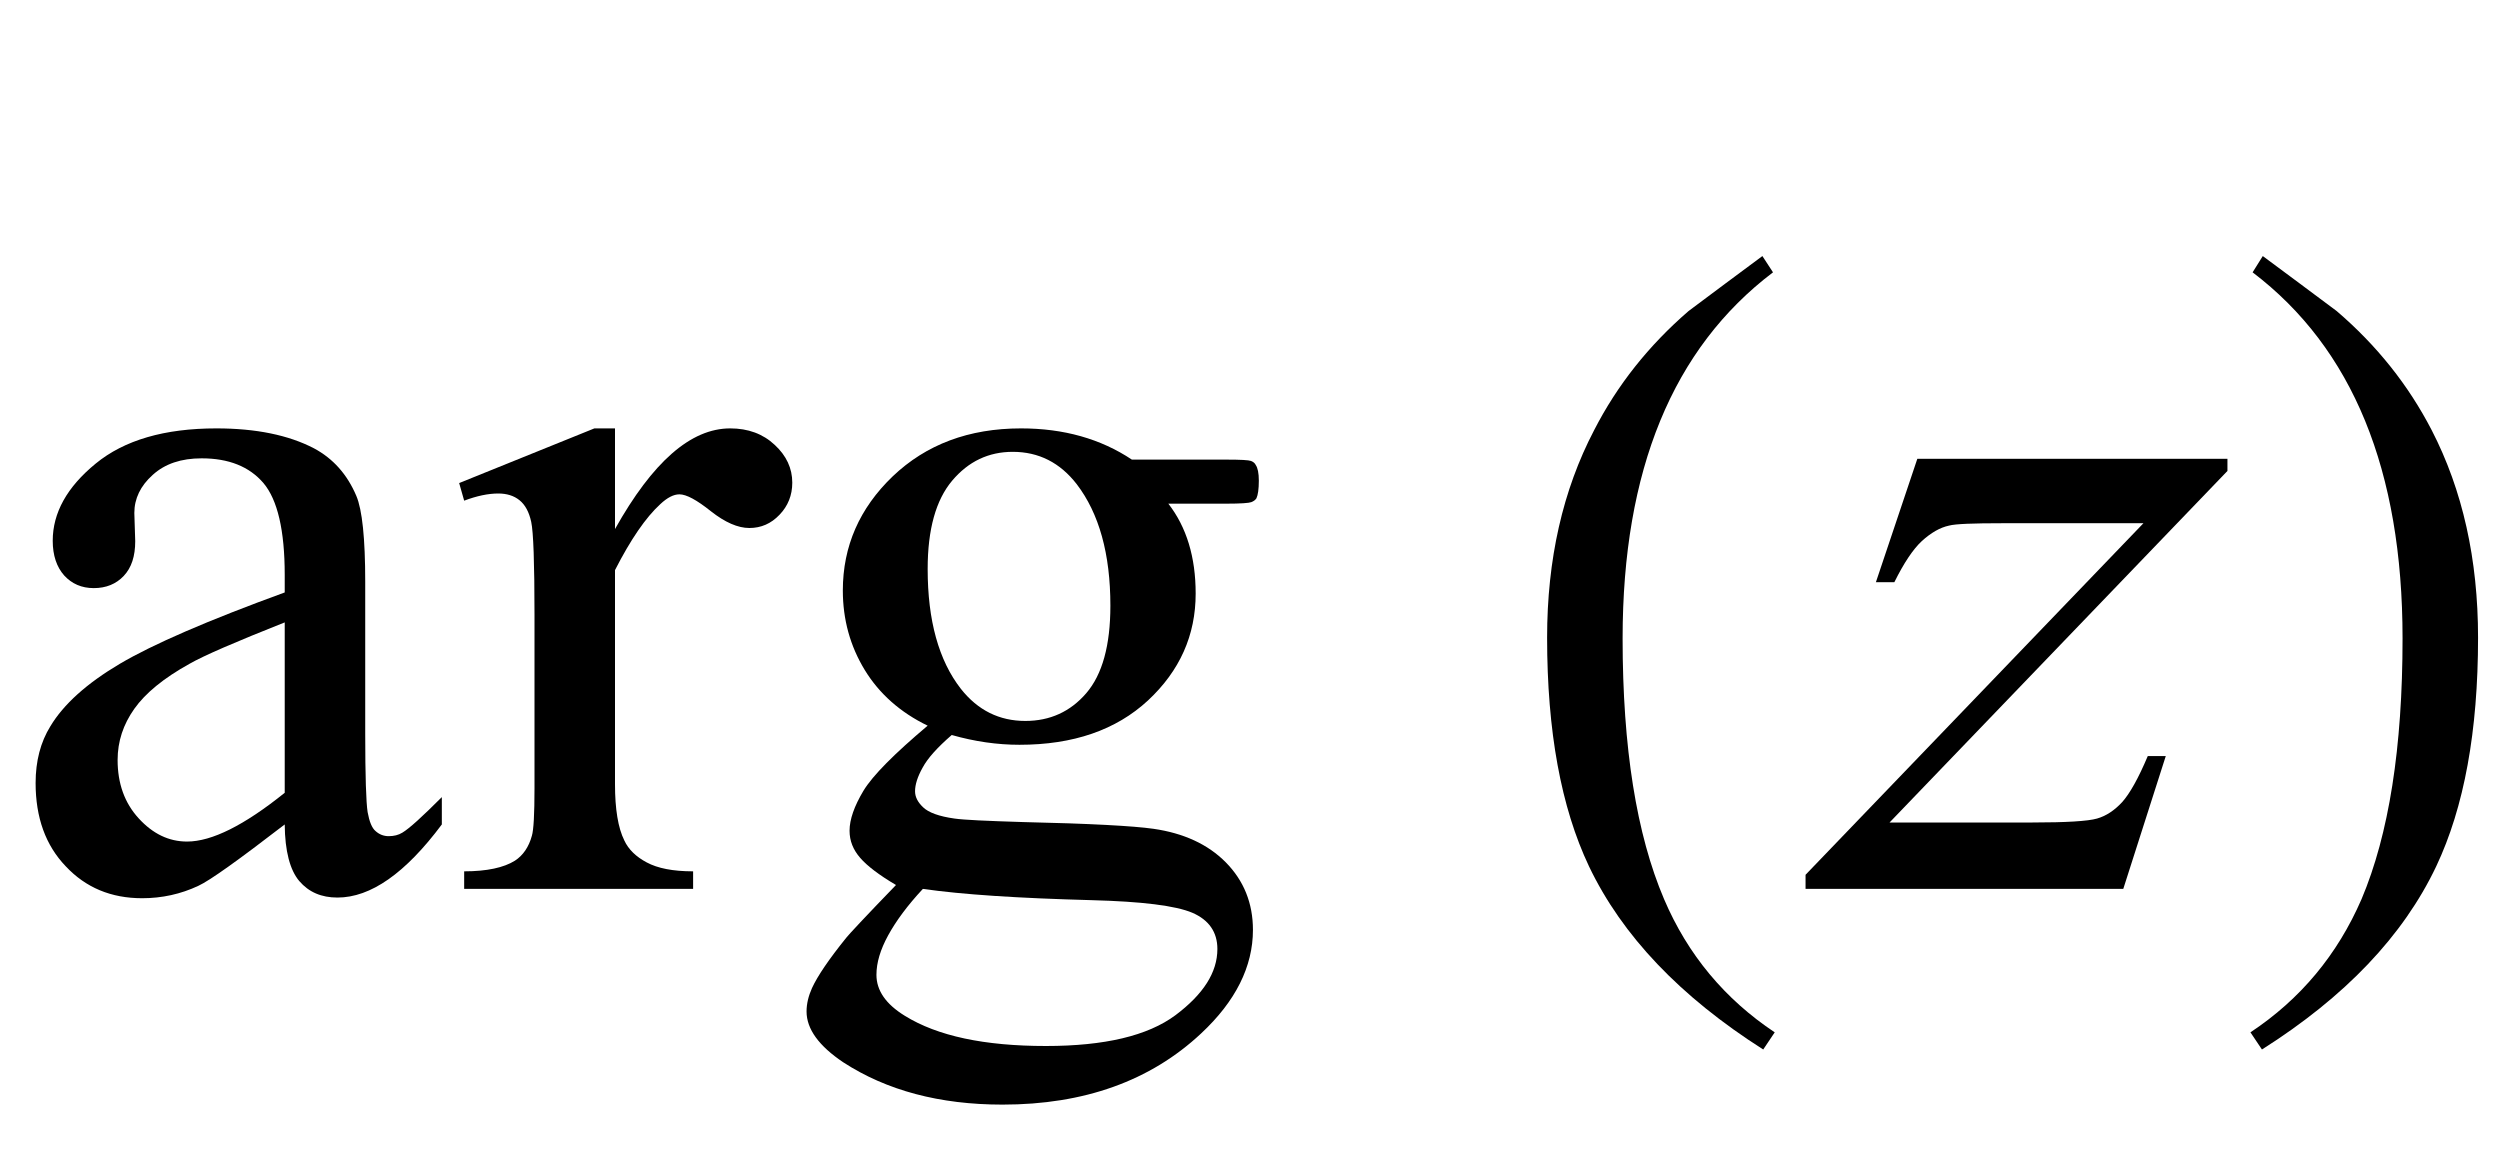 <?xml version="1.0" encoding="UTF-8"?>
<svg xmlns="http://www.w3.org/2000/svg" xmlns:xlink="http://www.w3.org/1999/xlink"  viewBox="0 0 45 21" version="1.1">
<defs>
<g>
<symbol overflow="visible" id="glyph0-0">
<path style="stroke:none;" d="M 2.496 0 L 2.496 -11.25 L 11.496 -11.25 L 11.496 0 Z M 2.777 -0.281 L 11.215 -0.281 L 11.215 -10.969 L 2.777 -10.969 Z M 2.777 -0.281 "/>
</symbol>
<symbol overflow="visible" id="glyph0-1">
<path style="stroke:none;" d="M 5.125 -1.16 C 4.297 -0.523 3.781 -0.152 3.57 -0.055 C 3.254 0.094 2.914 0.168 2.559 0.168 C 2 0.168 1.543 -0.023 1.184 -0.406 C 0.82 -0.785 0.641 -1.285 0.641 -1.906 C 0.641 -2.301 0.73 -2.641 0.906 -2.926 C 1.145 -3.324 1.562 -3.699 2.156 -4.051 C 2.75 -4.402 3.742 -4.832 5.125 -5.336 L 5.125 -5.652 C 5.125 -6.453 4.996 -7.004 4.742 -7.305 C 4.488 -7.602 4.117 -7.75 3.629 -7.75 C 3.262 -7.75 2.969 -7.652 2.75 -7.453 C 2.527 -7.254 2.418 -7.023 2.418 -6.766 L 2.434 -6.258 C 2.434 -5.988 2.367 -5.781 2.227 -5.633 C 2.09 -5.488 1.91 -5.414 1.688 -5.414 C 1.469 -5.414 1.293 -5.492 1.156 -5.641 C 1.02 -5.793 0.949 -6.004 0.949 -6.266 C 0.949 -6.77 1.207 -7.234 1.723 -7.656 C 2.238 -8.078 2.961 -8.289 3.895 -8.289 C 4.609 -8.289 5.195 -8.168 5.652 -7.93 C 5.996 -7.746 6.25 -7.461 6.414 -7.074 C 6.52 -6.824 6.574 -6.309 6.574 -5.527 L 6.574 -2.797 C 6.574 -2.027 6.59 -1.559 6.617 -1.383 C 6.648 -1.211 6.695 -1.094 6.762 -1.039 C 6.828 -0.98 6.906 -0.949 6.996 -0.949 C 7.09 -0.949 7.172 -0.969 7.242 -1.012 C 7.367 -1.086 7.602 -1.301 7.953 -1.652 L 7.953 -1.16 C 7.297 -0.281 6.672 0.156 6.074 0.156 C 5.785 0.156 5.559 0.059 5.387 -0.141 C 5.219 -0.34 5.129 -0.68 5.125 -1.16 Z M 5.125 -1.73 L 5.125 -4.797 C 4.238 -4.445 3.668 -4.199 3.41 -4.051 C 2.945 -3.793 2.617 -3.523 2.418 -3.242 C 2.219 -2.961 2.117 -2.656 2.117 -2.32 C 2.117 -1.898 2.242 -1.547 2.496 -1.27 C 2.75 -0.992 3.039 -0.852 3.367 -0.852 C 3.812 -0.852 4.398 -1.145 5.125 -1.73 Z M 5.125 -1.73 "/>
</symbol>
<symbol overflow="visible" id="glyph0-2">
<path style="stroke:none;" d="M 2.918 -8.289 L 2.918 -6.477 C 3.594 -7.684 4.281 -8.289 4.992 -8.289 C 5.312 -8.289 5.582 -8.191 5.793 -7.992 C 6.004 -7.797 6.109 -7.57 6.109 -7.312 C 6.109 -7.086 6.031 -6.891 5.879 -6.734 C 5.727 -6.574 5.547 -6.496 5.336 -6.496 C 5.129 -6.496 4.898 -6.598 4.645 -6.797 C 4.391 -7 4.203 -7.102 4.078 -7.102 C 3.973 -7.102 3.859 -7.043 3.734 -6.926 C 3.473 -6.688 3.199 -6.289 2.918 -5.738 L 2.918 -1.883 C 2.918 -1.438 2.973 -1.098 3.086 -0.871 C 3.16 -0.711 3.297 -0.578 3.488 -0.477 C 3.684 -0.371 3.961 -0.316 4.324 -0.316 L 4.324 0 L 0.203 0 L 0.203 -0.316 C 0.613 -0.316 0.918 -0.383 1.117 -0.508 C 1.262 -0.602 1.367 -0.754 1.422 -0.957 C 1.453 -1.059 1.469 -1.344 1.469 -1.812 L 1.469 -4.93 C 1.469 -5.867 1.449 -6.426 1.41 -6.605 C 1.371 -6.785 1.301 -6.914 1.199 -6.996 C 1.098 -7.078 0.969 -7.117 0.816 -7.117 C 0.637 -7.117 0.43 -7.074 0.203 -6.988 L 0.113 -7.305 L 2.547 -8.289 Z M 2.918 -8.289 "/>
</symbol>
<symbol overflow="visible" id="glyph0-3">
<path style="stroke:none;" d="M 2.715 -2.938 C 2.223 -3.176 1.844 -3.512 1.582 -3.941 C 1.32 -4.371 1.188 -4.848 1.188 -5.371 C 1.188 -6.168 1.488 -6.852 2.086 -7.426 C 2.688 -8 3.457 -8.289 4.395 -8.289 C 5.164 -8.289 5.828 -8.102 6.391 -7.727 L 8.094 -7.727 C 8.348 -7.727 8.492 -7.719 8.535 -7.703 C 8.574 -7.688 8.605 -7.664 8.621 -7.629 C 8.656 -7.578 8.676 -7.484 8.676 -7.348 C 8.676 -7.195 8.66 -7.09 8.633 -7.031 C 8.613 -7 8.582 -6.977 8.539 -6.961 C 8.496 -6.945 8.348 -6.934 8.094 -6.934 L 7.047 -6.934 C 7.375 -6.512 7.539 -5.973 7.539 -5.316 C 7.539 -4.566 7.254 -3.926 6.68 -3.391 C 6.105 -2.859 5.336 -2.594 4.367 -2.594 C 3.969 -2.594 3.562 -2.652 3.148 -2.77 C 2.891 -2.547 2.715 -2.352 2.625 -2.184 C 2.531 -2.016 2.488 -1.875 2.488 -1.758 C 2.488 -1.656 2.535 -1.562 2.633 -1.469 C 2.73 -1.375 2.918 -1.305 3.199 -1.266 C 3.363 -1.242 3.773 -1.223 4.43 -1.203 C 5.637 -1.176 6.418 -1.133 6.777 -1.082 C 7.32 -1.004 7.758 -0.805 8.082 -0.477 C 8.406 -0.148 8.57 0.258 8.57 0.738 C 8.57 1.398 8.258 2.023 7.637 2.602 C 6.723 3.457 5.531 3.883 4.062 3.883 C 2.93 3.883 1.977 3.629 1.195 3.121 C 0.758 2.828 0.535 2.523 0.535 2.207 C 0.535 2.066 0.57 1.926 0.633 1.785 C 0.734 1.566 0.938 1.266 1.25 0.879 C 1.289 0.828 1.586 0.508 2.145 -0.07 C 1.84 -0.25 1.625 -0.414 1.5 -0.559 C 1.375 -0.703 1.309 -0.863 1.309 -1.047 C 1.309 -1.25 1.395 -1.492 1.559 -1.766 C 1.727 -2.043 2.113 -2.43 2.715 -2.938 Z M 4.246 -7.867 C 3.812 -7.867 3.449 -7.695 3.156 -7.348 C 2.863 -7 2.715 -6.473 2.715 -5.758 C 2.715 -4.832 2.914 -4.113 3.312 -3.602 C 3.617 -3.215 4.004 -3.023 4.473 -3.023 C 4.918 -3.023 5.285 -3.191 5.57 -3.523 C 5.859 -3.859 6.004 -4.383 6.004 -5.098 C 6.004 -6.031 5.801 -6.758 5.398 -7.285 C 5.098 -7.672 4.715 -7.867 4.246 -7.867 Z M 2.629 0 C 2.352 0.297 2.145 0.578 2.004 0.836 C 1.863 1.094 1.793 1.328 1.793 1.547 C 1.793 1.828 1.961 2.074 2.305 2.285 C 2.891 2.648 3.734 2.828 4.844 2.828 C 5.898 2.828 6.676 2.645 7.176 2.273 C 7.676 1.898 7.93 1.504 7.93 1.082 C 7.93 0.777 7.777 0.559 7.48 0.43 C 7.176 0.301 6.57 0.227 5.668 0.203 C 4.352 0.168 3.336 0.102 2.629 0 Z M 2.629 0 "/>
</symbol>
<symbol overflow="visible" id="glyph1-0">
<path style="stroke:none;" d="M 1.062 0 L 1.062 -13.598 L 7.438 -13.598 L 7.438 0 Z M 2.125 -1.062 L 6.375 -1.062 L 6.375 -12.535 L 2.125 -12.535 Z M 2.125 -1.062 "/>
</symbol>
<symbol overflow="visible" id="glyph1-1">
<path style="stroke:none;" d="M 4.945 2.582 L 4.738 2.891 C 3.246 1.941 2.199 0.844 1.602 -0.406 C 1.098 -1.469 0.848 -2.84 0.848 -4.523 C 0.848 -5.93 1.129 -7.176 1.695 -8.258 C 2.109 -9.066 2.676 -9.781 3.395 -10.402 C 3.836 -10.734 4.281 -11.062 4.723 -11.391 L 4.914 -11.098 C 3.109 -9.73 2.207 -7.535 2.207 -4.508 C 2.207 -2.543 2.457 -0.98 2.953 0.184 C 3.379 1.184 4.047 1.984 4.945 2.582 Z M 4.945 2.582 "/>
</symbol>
<symbol overflow="visible" id="glyph1-2">
<path style="stroke:none;" d="M 4.605 -4.523 C 4.605 -2.84 4.355 -1.469 3.852 -0.406 C 3.258 0.844 2.215 1.941 0.715 2.891 L 0.508 2.582 C 1.41 1.984 2.074 1.184 2.508 0.184 C 3 -0.98 3.246 -2.543 3.246 -4.508 C 3.246 -7.535 2.348 -9.73 0.547 -11.098 L 0.73 -11.391 C 1.172 -11.062 1.617 -10.734 2.059 -10.402 C 2.785 -9.781 3.352 -9.066 3.77 -8.258 C 4.328 -7.176 4.605 -5.93 4.605 -4.523 Z M 4.605 -4.523 "/>
</symbol>
<symbol overflow="visible" id="glyph2-0">
<path style="stroke:none;" d="M 2.496 0 L 2.496 -11.25 L 11.496 -11.25 L 11.496 0 Z M 2.777 -0.281 L 11.215 -0.281 L 11.215 -10.969 L 2.777 -10.969 Z M 2.777 -0.281 "/>
</symbol>
<symbol overflow="visible" id="glyph2-1">
<path style="stroke:none;" d="M 1.512 -7.742 L 7.094 -7.742 L 7.094 -7.523 L 1.012 -1.195 L 3.586 -1.195 C 4.195 -1.195 4.582 -1.219 4.746 -1.266 C 4.91 -1.312 5.062 -1.414 5.199 -1.562 C 5.336 -1.715 5.492 -1.992 5.66 -2.391 L 5.984 -2.391 L 5.219 0 L -0.5 0 L -0.5 -0.254 L 5.582 -6.582 L 3.051 -6.582 C 2.516 -6.582 2.195 -6.57 2.082 -6.539 C 1.918 -6.504 1.758 -6.41 1.594 -6.262 C 1.434 -6.113 1.27 -5.867 1.098 -5.52 L 0.766 -5.52 Z M 1.512 -7.742 "/>
</symbol>
</g>
</defs>
<g id="surface163813">
<g style="fill:rgb(0%,0%,0%);fill-opacity:1;">
  <use xlink:href="#glyph0-1" x="0" y="16"/>
  <use xlink:href="#glyph0-2" x="8.152" y="16"/>
  <use xlink:href="#glyph0-3" x="13.983" y="16"/>
</g>
<g style="fill:rgb(0%,0%,0%);fill-opacity:1;">
  <use xlink:href="#glyph1-1" x="27" y="16"/>
</g>
<g style="fill:rgb(0%,0%,0%);fill-opacity:1;">
  <use xlink:href="#glyph2-1" x="33" y="16"/>
</g>
<g style="fill:rgb(0%,0%,0%);fill-opacity:1;">
  <use xlink:href="#glyph1-2" x="40" y="16"/>
</g>
</g>
</svg>
